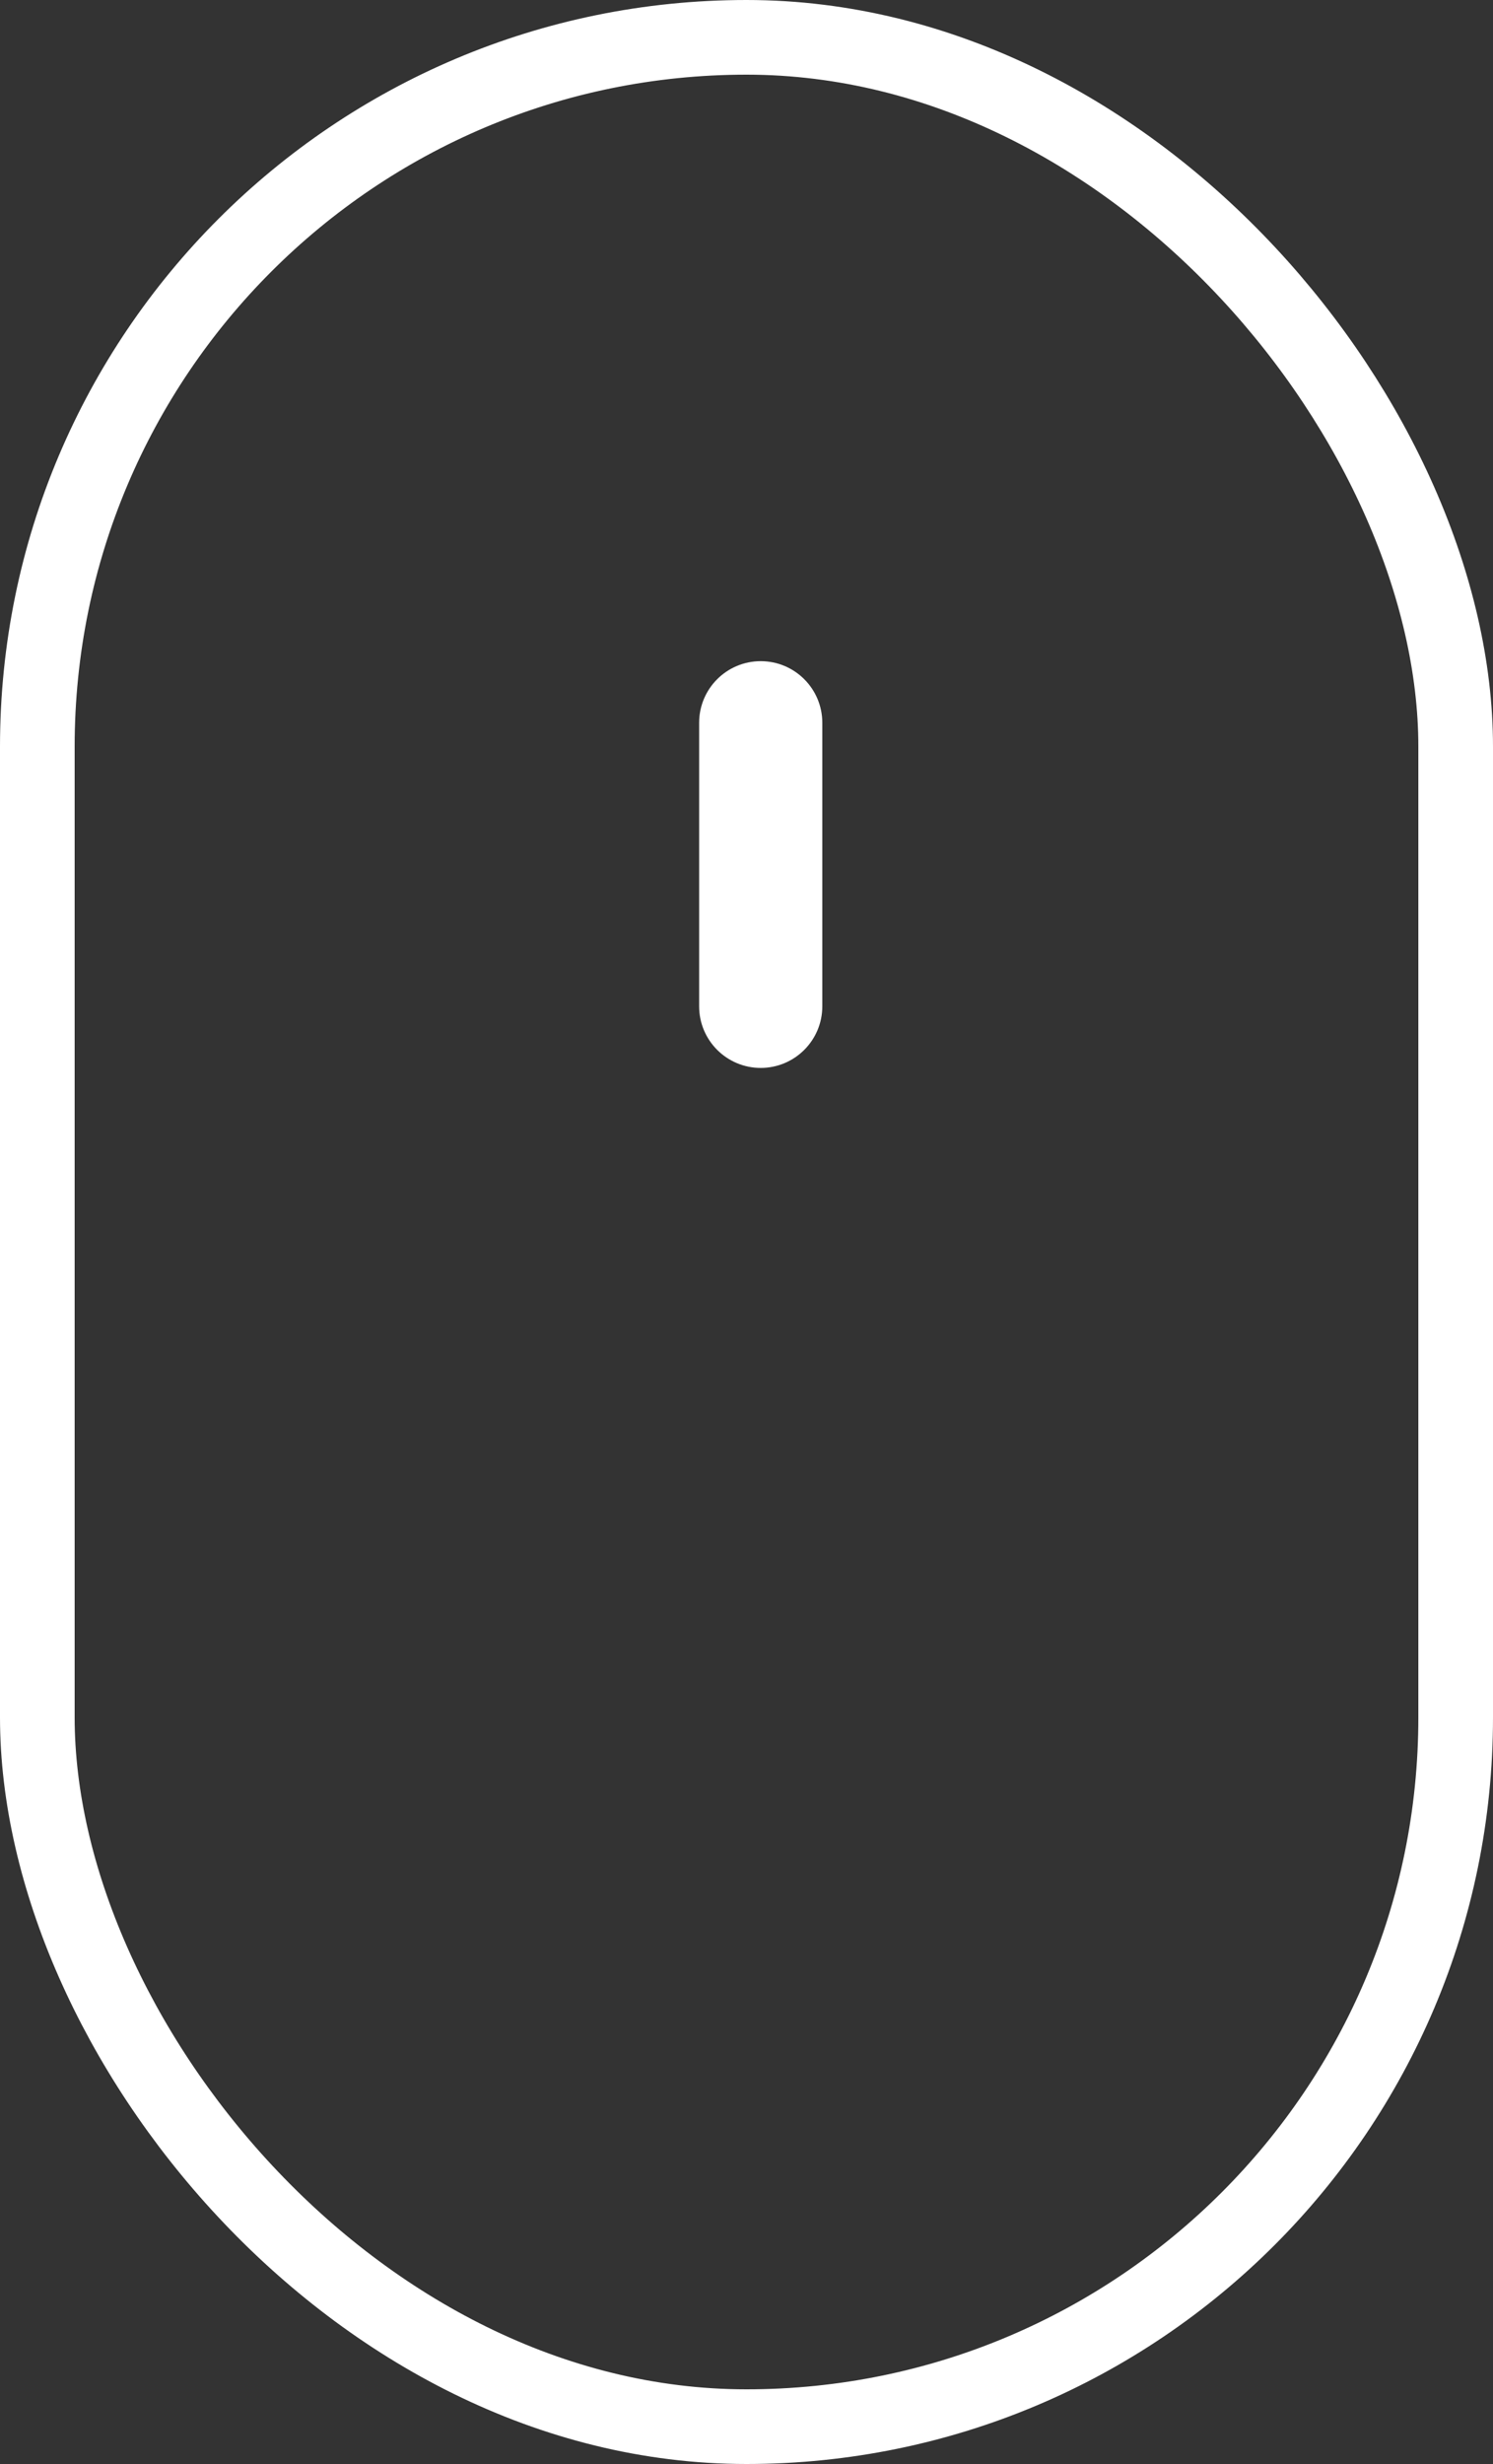 <svg width="40" height="66" viewBox="0 0 40 66" fill="none" xmlns="http://www.w3.org/2000/svg">
    <rect x="0" y="0" width="40" height="66" fill="#333333" stroke="none"/>
    <path d="M20.381 17.71C19.469 17.71 18.731 18.449 18.731 19.36V26.955C18.731 27.866 19.469 28.605 20.381 28.605C21.292 28.605 22.031 27.866 22.031 26.955V19.36C22.031 18.449 21.292 17.71 20.381 17.71Z" fill="white"/>
    <rect x="1" y="1" width="38" height="64" rx="19" stroke="white" stroke-width="2"/>
</svg>
